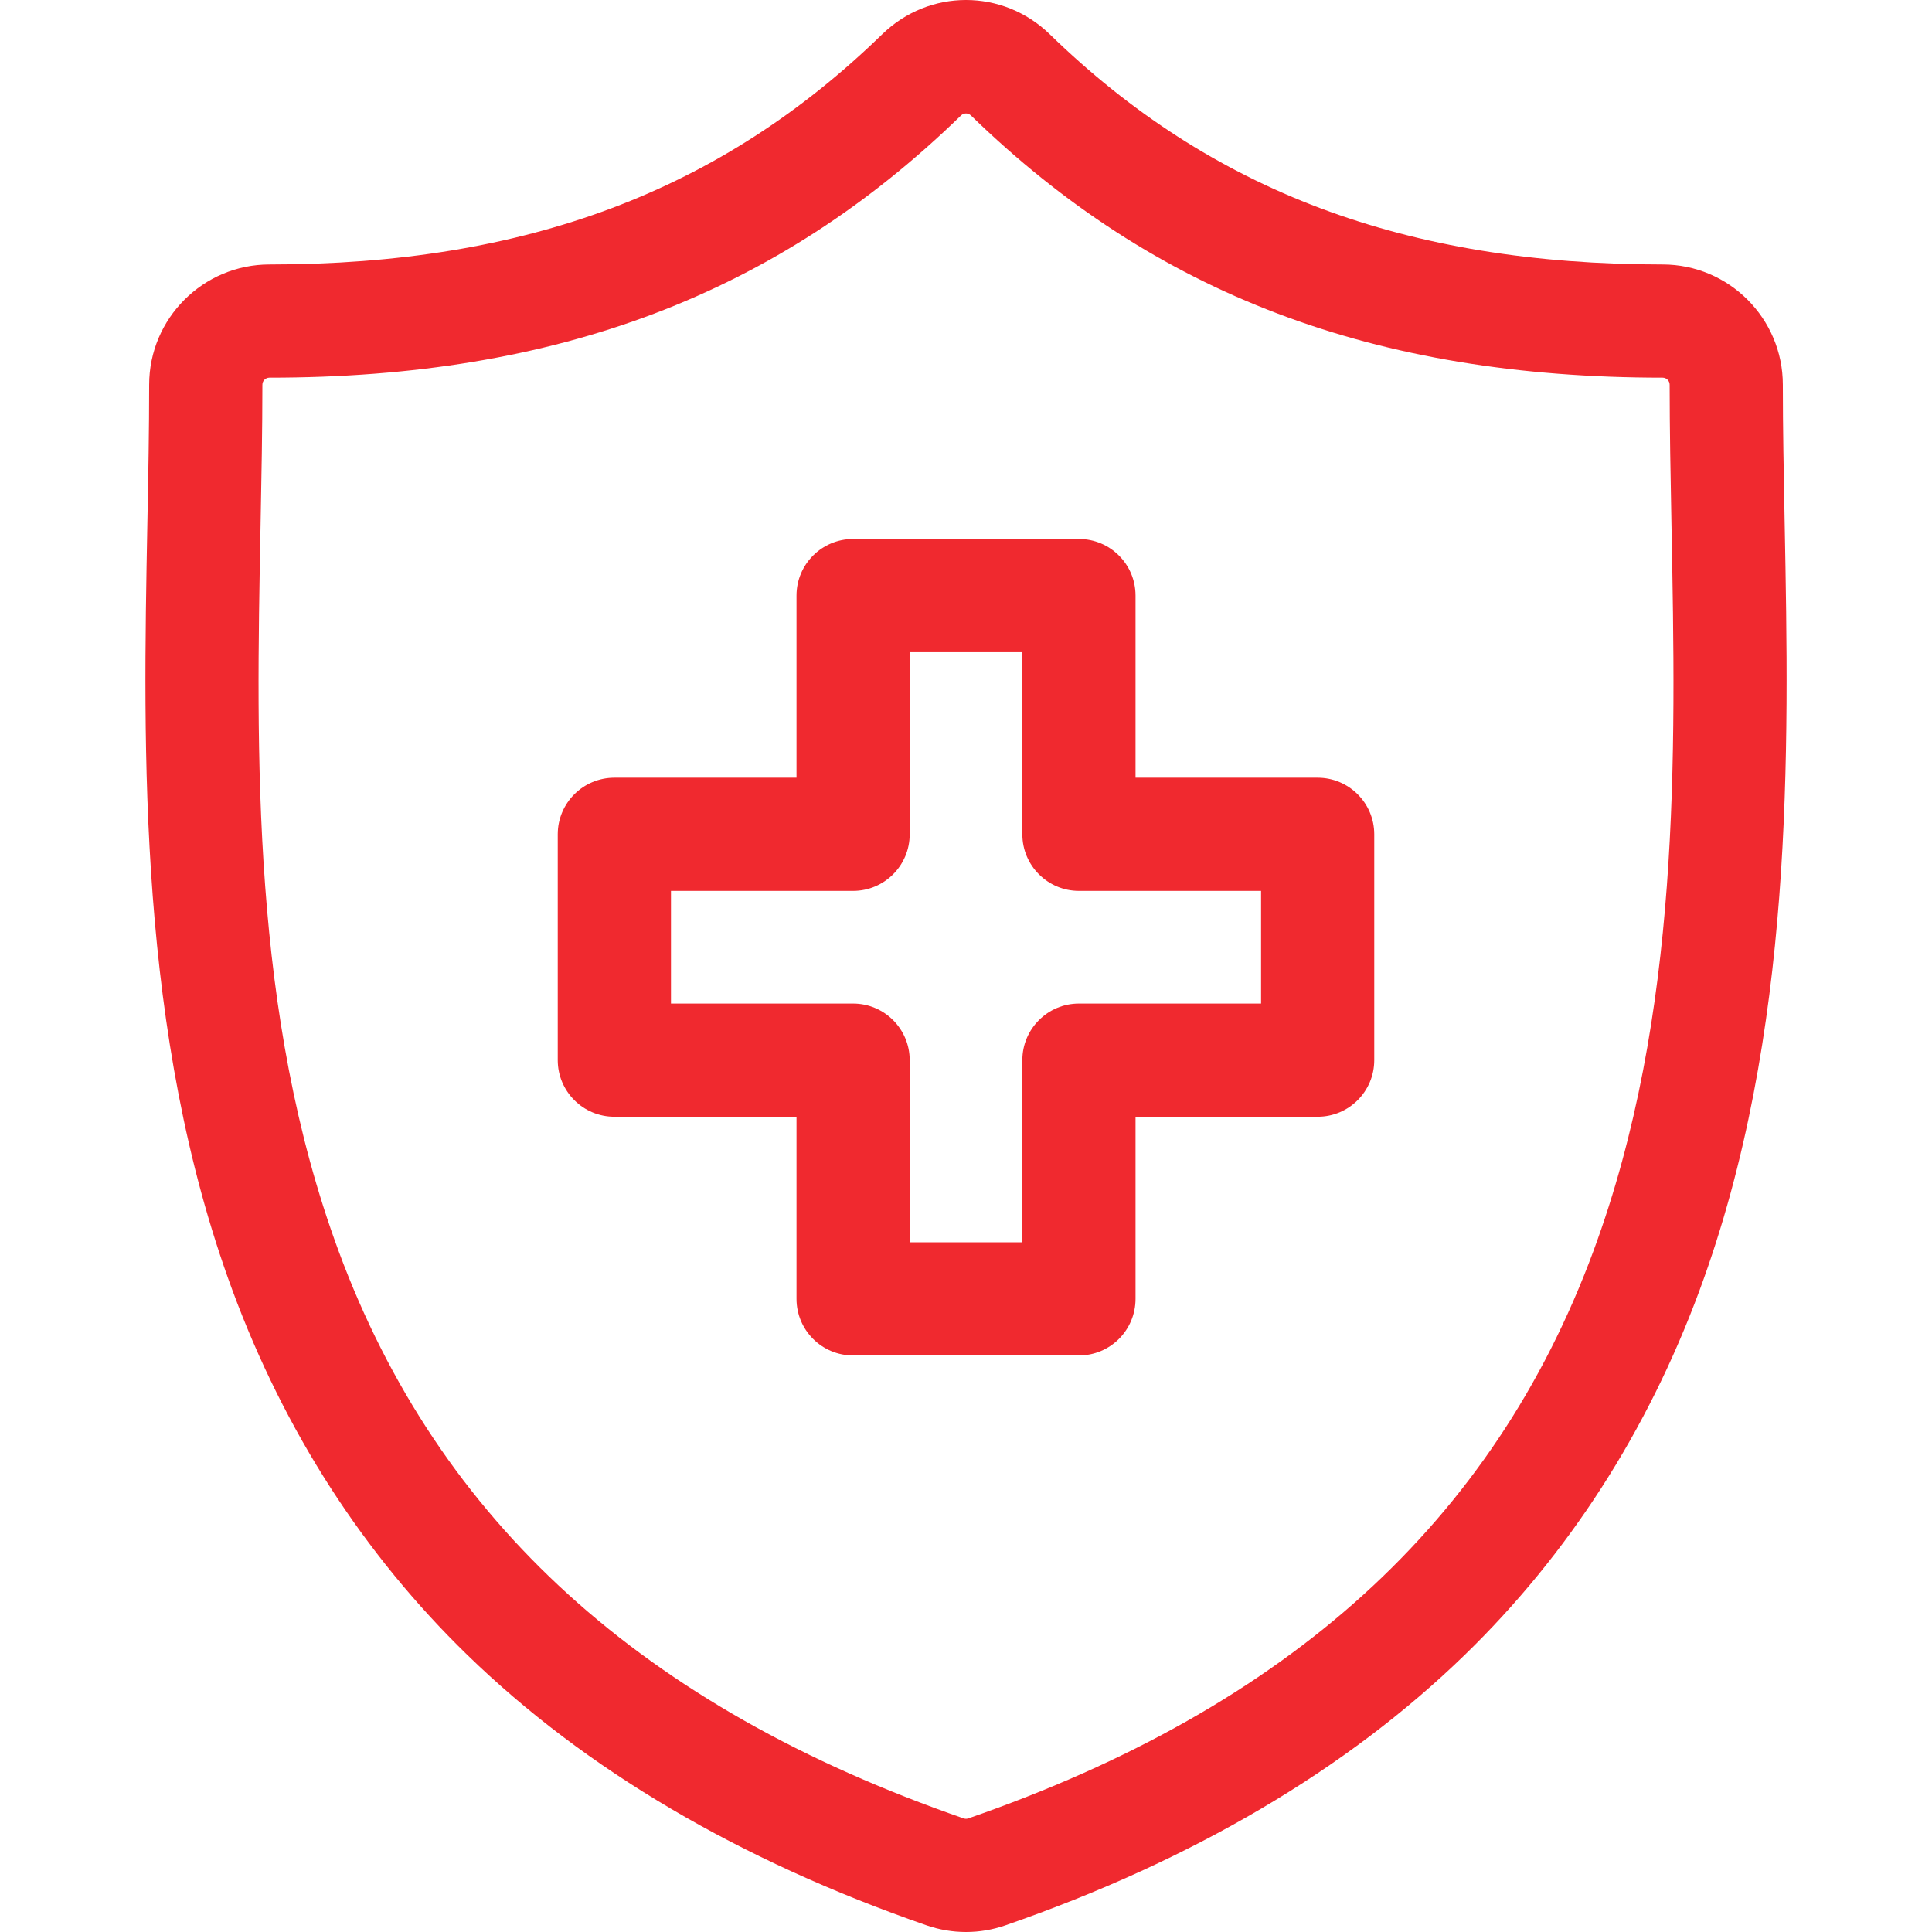 <svg width="48" height="48" viewBox="0 0 48 48" fill="none" xmlns="http://www.w3.org/2000/svg">
<g clip-path="url(#clip0_6741_5159)">
<path d="M44.34 13.019L44.339 12.973C44.316 11.776 44.294 10.646 44.294 9.559C44.294 7.911 42.954 6.571 41.307 6.571C34.933 6.571 30.095 4.754 26.082 0.852C24.915 -0.284 23.085 -0.284 21.917 0.852C17.904 4.754 13.067 6.571 6.694 6.571C5.047 6.571 3.706 7.911 3.706 9.559C3.706 10.669 3.685 11.811 3.661 13.02C3.554 18.663 3.42 25.686 5.776 32.061C7.072 35.566 9.035 38.612 11.609 41.115C14.54 43.965 18.38 46.226 23.021 47.835C23.337 47.944 23.666 48 24 48C24.334 48 24.663 47.944 24.978 47.835C29.62 46.226 33.46 43.965 36.392 41.115C38.966 38.612 40.928 35.566 42.224 32.06C44.581 25.685 44.447 18.662 44.34 13.019ZM39.587 31.085C37.101 37.808 32.021 42.418 24.056 45.178C24.02 45.191 23.98 45.191 23.942 45.178C15.978 42.418 10.899 37.808 8.414 31.086C6.241 25.209 6.364 18.762 6.473 13.073C6.496 11.851 6.519 10.696 6.519 9.559C6.519 9.462 6.597 9.383 6.694 9.383C13.846 9.383 19.306 7.313 23.877 2.868C23.912 2.835 23.956 2.818 24 2.818C24.043 2.818 24.087 2.835 24.122 2.868C28.693 7.313 34.154 9.383 41.307 9.383C41.404 9.383 41.482 9.462 41.482 9.559C41.482 10.673 41.504 11.816 41.527 13.026L41.528 13.072V13.072C41.636 18.761 41.76 25.208 39.587 31.085Z" fill="#F0292F"/>
<path d="M32.737 19.322H28.212V14.797C28.212 14.02 27.583 13.391 26.806 13.391H21.195C20.418 13.391 19.789 14.02 19.789 14.797V19.322H15.264C14.487 19.322 13.857 19.951 13.857 20.728V26.339C13.857 27.116 14.487 27.745 15.264 27.745H19.789V32.27C19.789 33.047 20.418 33.676 21.195 33.676H26.806C27.583 33.676 28.212 33.047 28.212 32.27V27.745H32.737C33.513 27.745 34.143 27.116 34.143 26.339V20.728C34.143 19.951 33.513 19.322 32.737 19.322ZM31.331 24.933H26.806C26.03 24.933 25.4 25.563 25.4 26.339V30.864H22.601V26.339C22.601 25.563 21.971 24.933 21.195 24.933H16.67V22.134H21.195C21.971 22.134 22.601 21.504 22.601 20.728V16.203H25.4V20.728C25.4 21.504 26.03 22.134 26.806 22.134H31.331V24.933H31.331Z" fill="#F0292F"/>
</g>
<defs>
<clipPath id="clip0_6741_5159">
<rect width="48" height="48" fill="white"/>
</clipPath>
</defs>
</svg>
